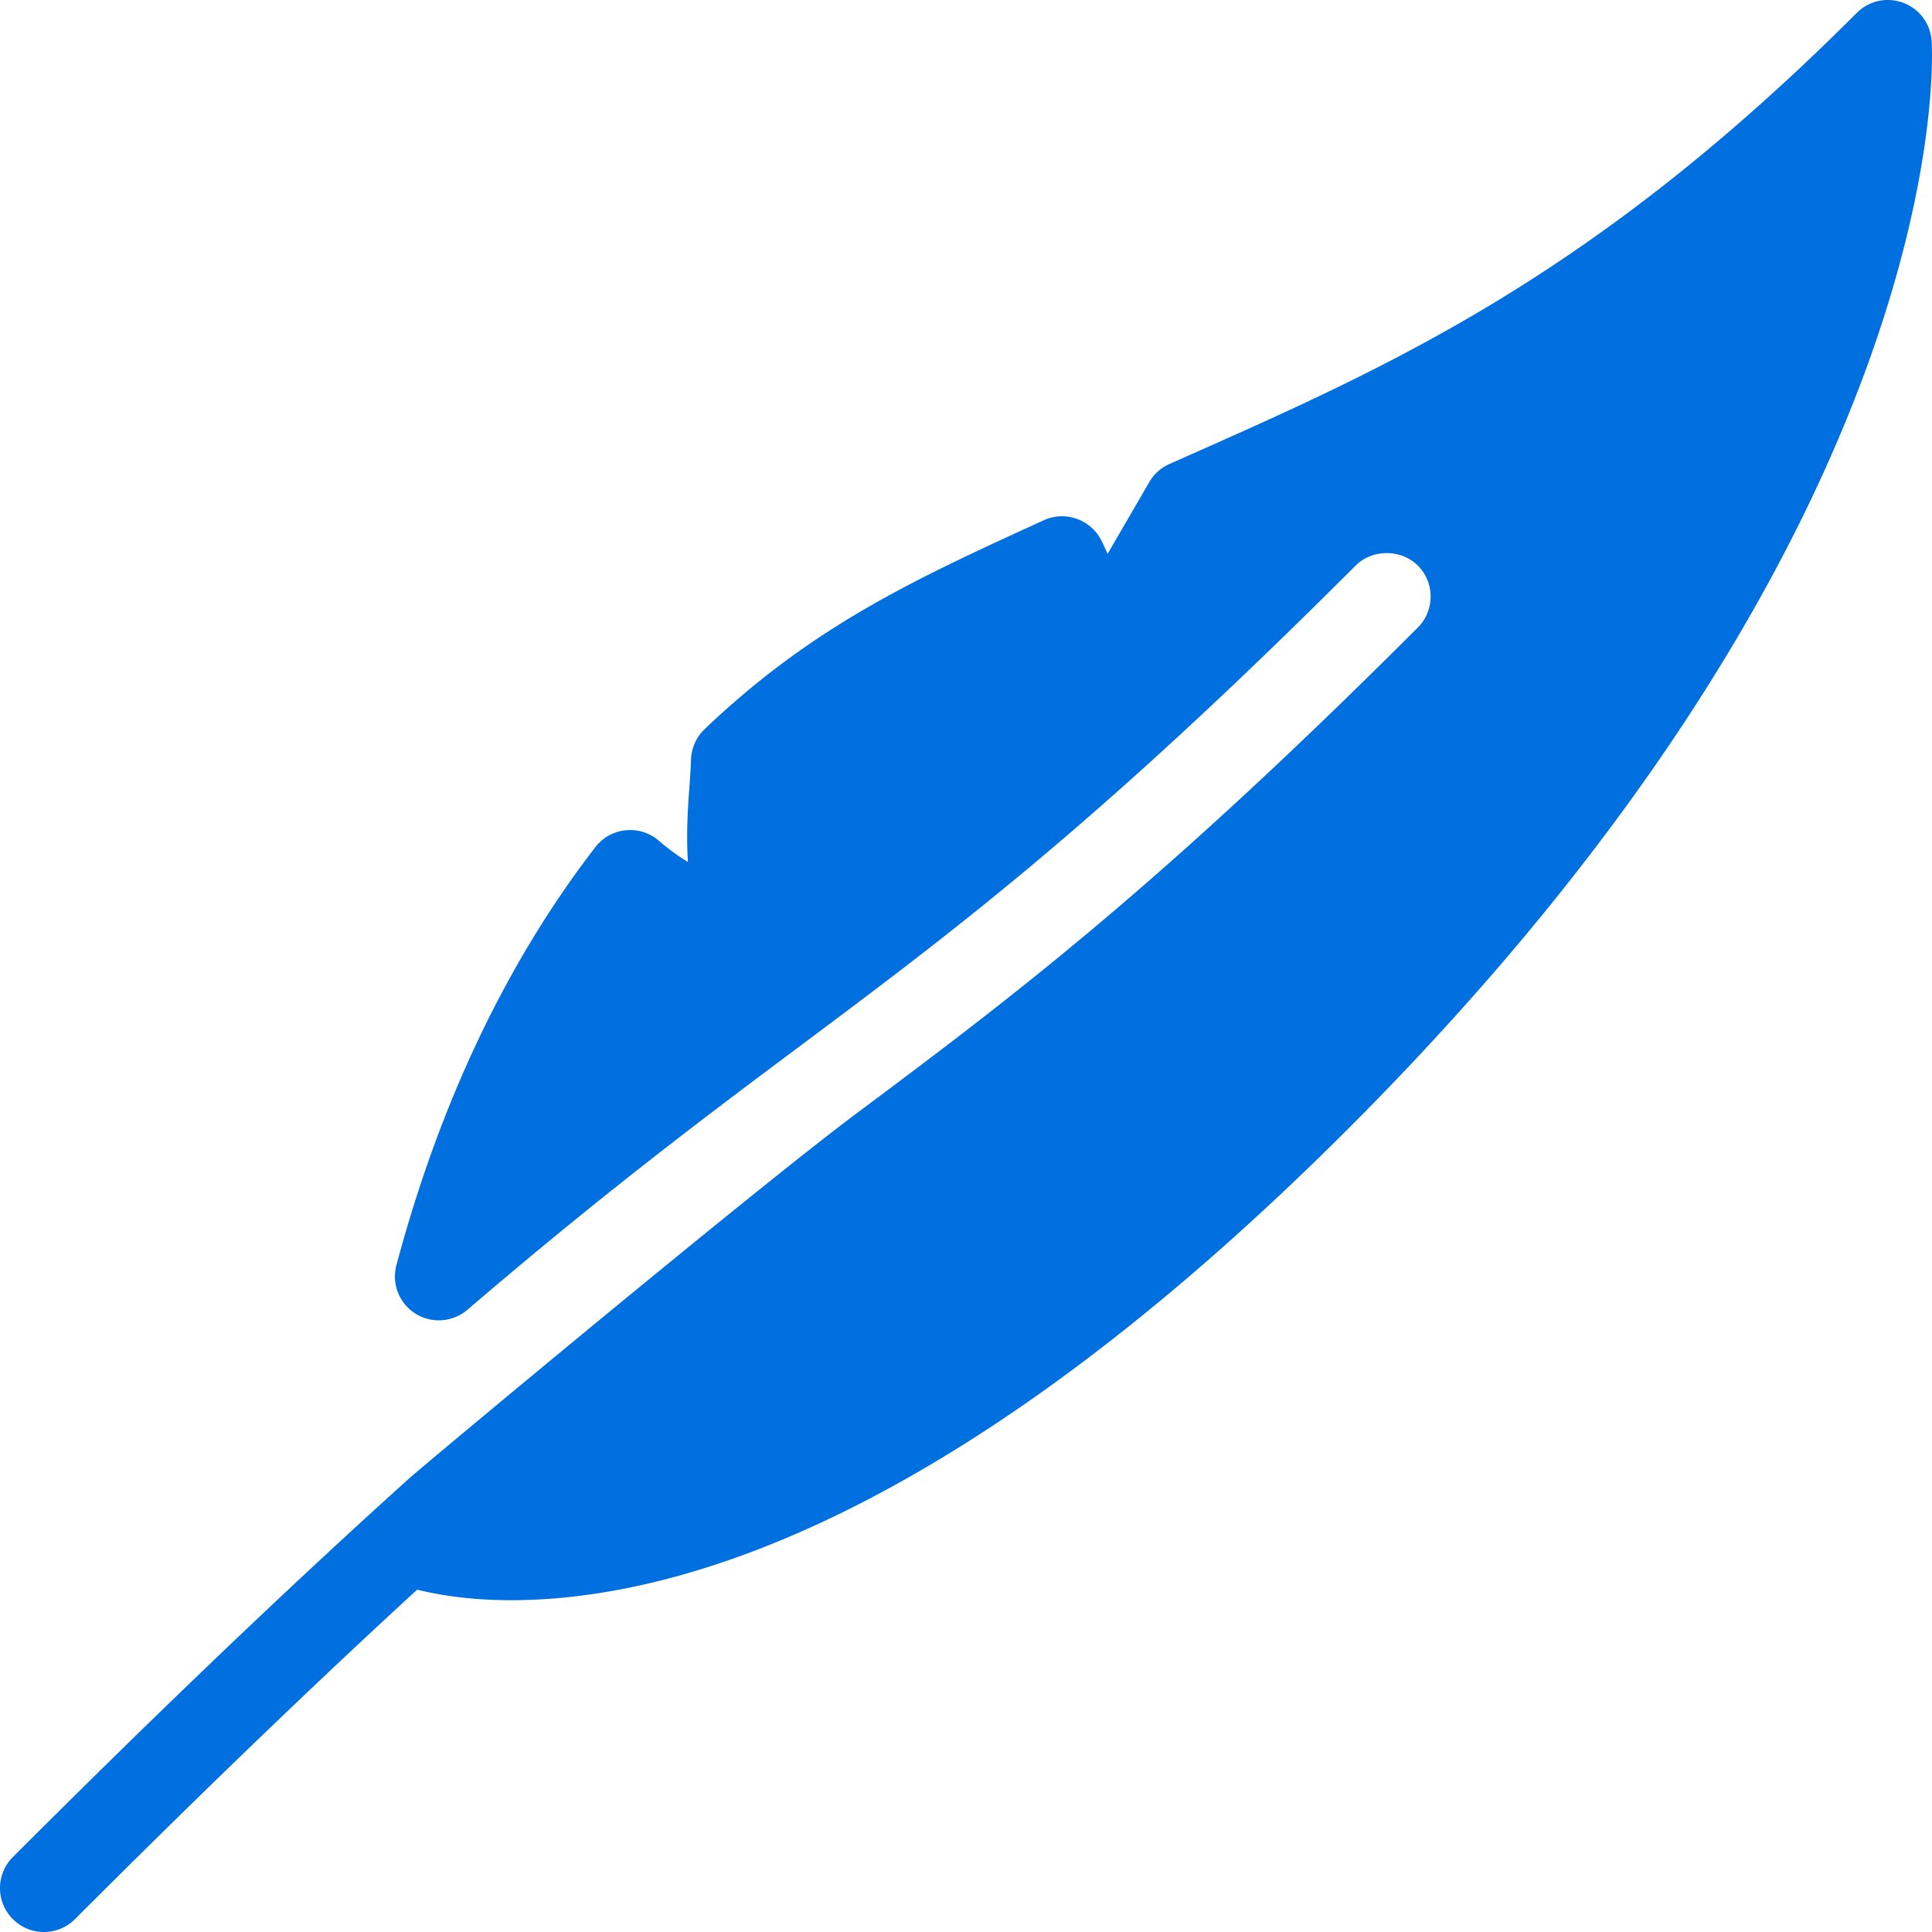 <svg xmlns="http://www.w3.org/2000/svg" version="1.1" xmlns:xlink="http://www.w3.org/1999/xlink" width="512" height="512" x="0" y="0" viewBox="0 0 469.336 469.336" style="enable-background:new 0 0 512 512" xml:space="preserve" class=""><g><path d="M469.253 10.013A10.647 10.647 0 0 0 462.379.69c-3.937-1.479-8.353-.542-11.311 2.438-63.93 63.958-112.756 85.573-164.438 108.458l-2.52 1.125a10.608 10.608 0 0 0-4.916 4.396l-10.124 17.438a83.389 83.389 0 0 0-1.479-3.156c-2.562-5.219-8.832-7.396-14.019-5.01-31.35 14.344-56.118 25.667-82.427 50.781a10.793 10.793 0 0 0-3.291 7.448c-.042 1.865-.188 3.958-.354 6.229-.396 5.385-.833 11.813-.375 18.573-2.291-1.385-4.687-3.125-7.145-5.229a10.586 10.586 0 0 0-8.02-2.479 10.59 10.59 0 0 0-7.332 4.094c-21.539 27.917-37.787 62.083-48.327 101.542a10.666 10.666 0 0 0 4.624 11.781 10.702 10.702 0 0 0 12.623-.938c33.683-28.875 59.013-47.802 81.448-64.552 36.891-27.573 71.72-53.625 134.337-116.25 4.041-4.021 11.04-4.021 15.081 0 2.021 2.021 3.125 4.698 3.125 7.542s-1.104 5.521-3.125 7.542c-63.742 63.75-99.133 90.208-136.607 118.219-24.975 18.677-104.578 85.012-108.557 88.596-28.662 25.848-60.172 55.895-96.124 91.852-4.166 4.167-4.166 10.917 0 15.083 2.083 2.083 4.812 3.125 7.541 3.125s5.458-1.042 7.541-3.125c30.618-30.622 58.005-56.969 83.125-80.035 5.394 1.309 12.902 2.556 22.799 2.556 40.536 0 108.736-19.875 203.369-114.521 147.126-147.148 142.043-259.481 141.752-264.2z" fill="#006fdf" opacity="1" data-original="#000000"></path></g></svg>